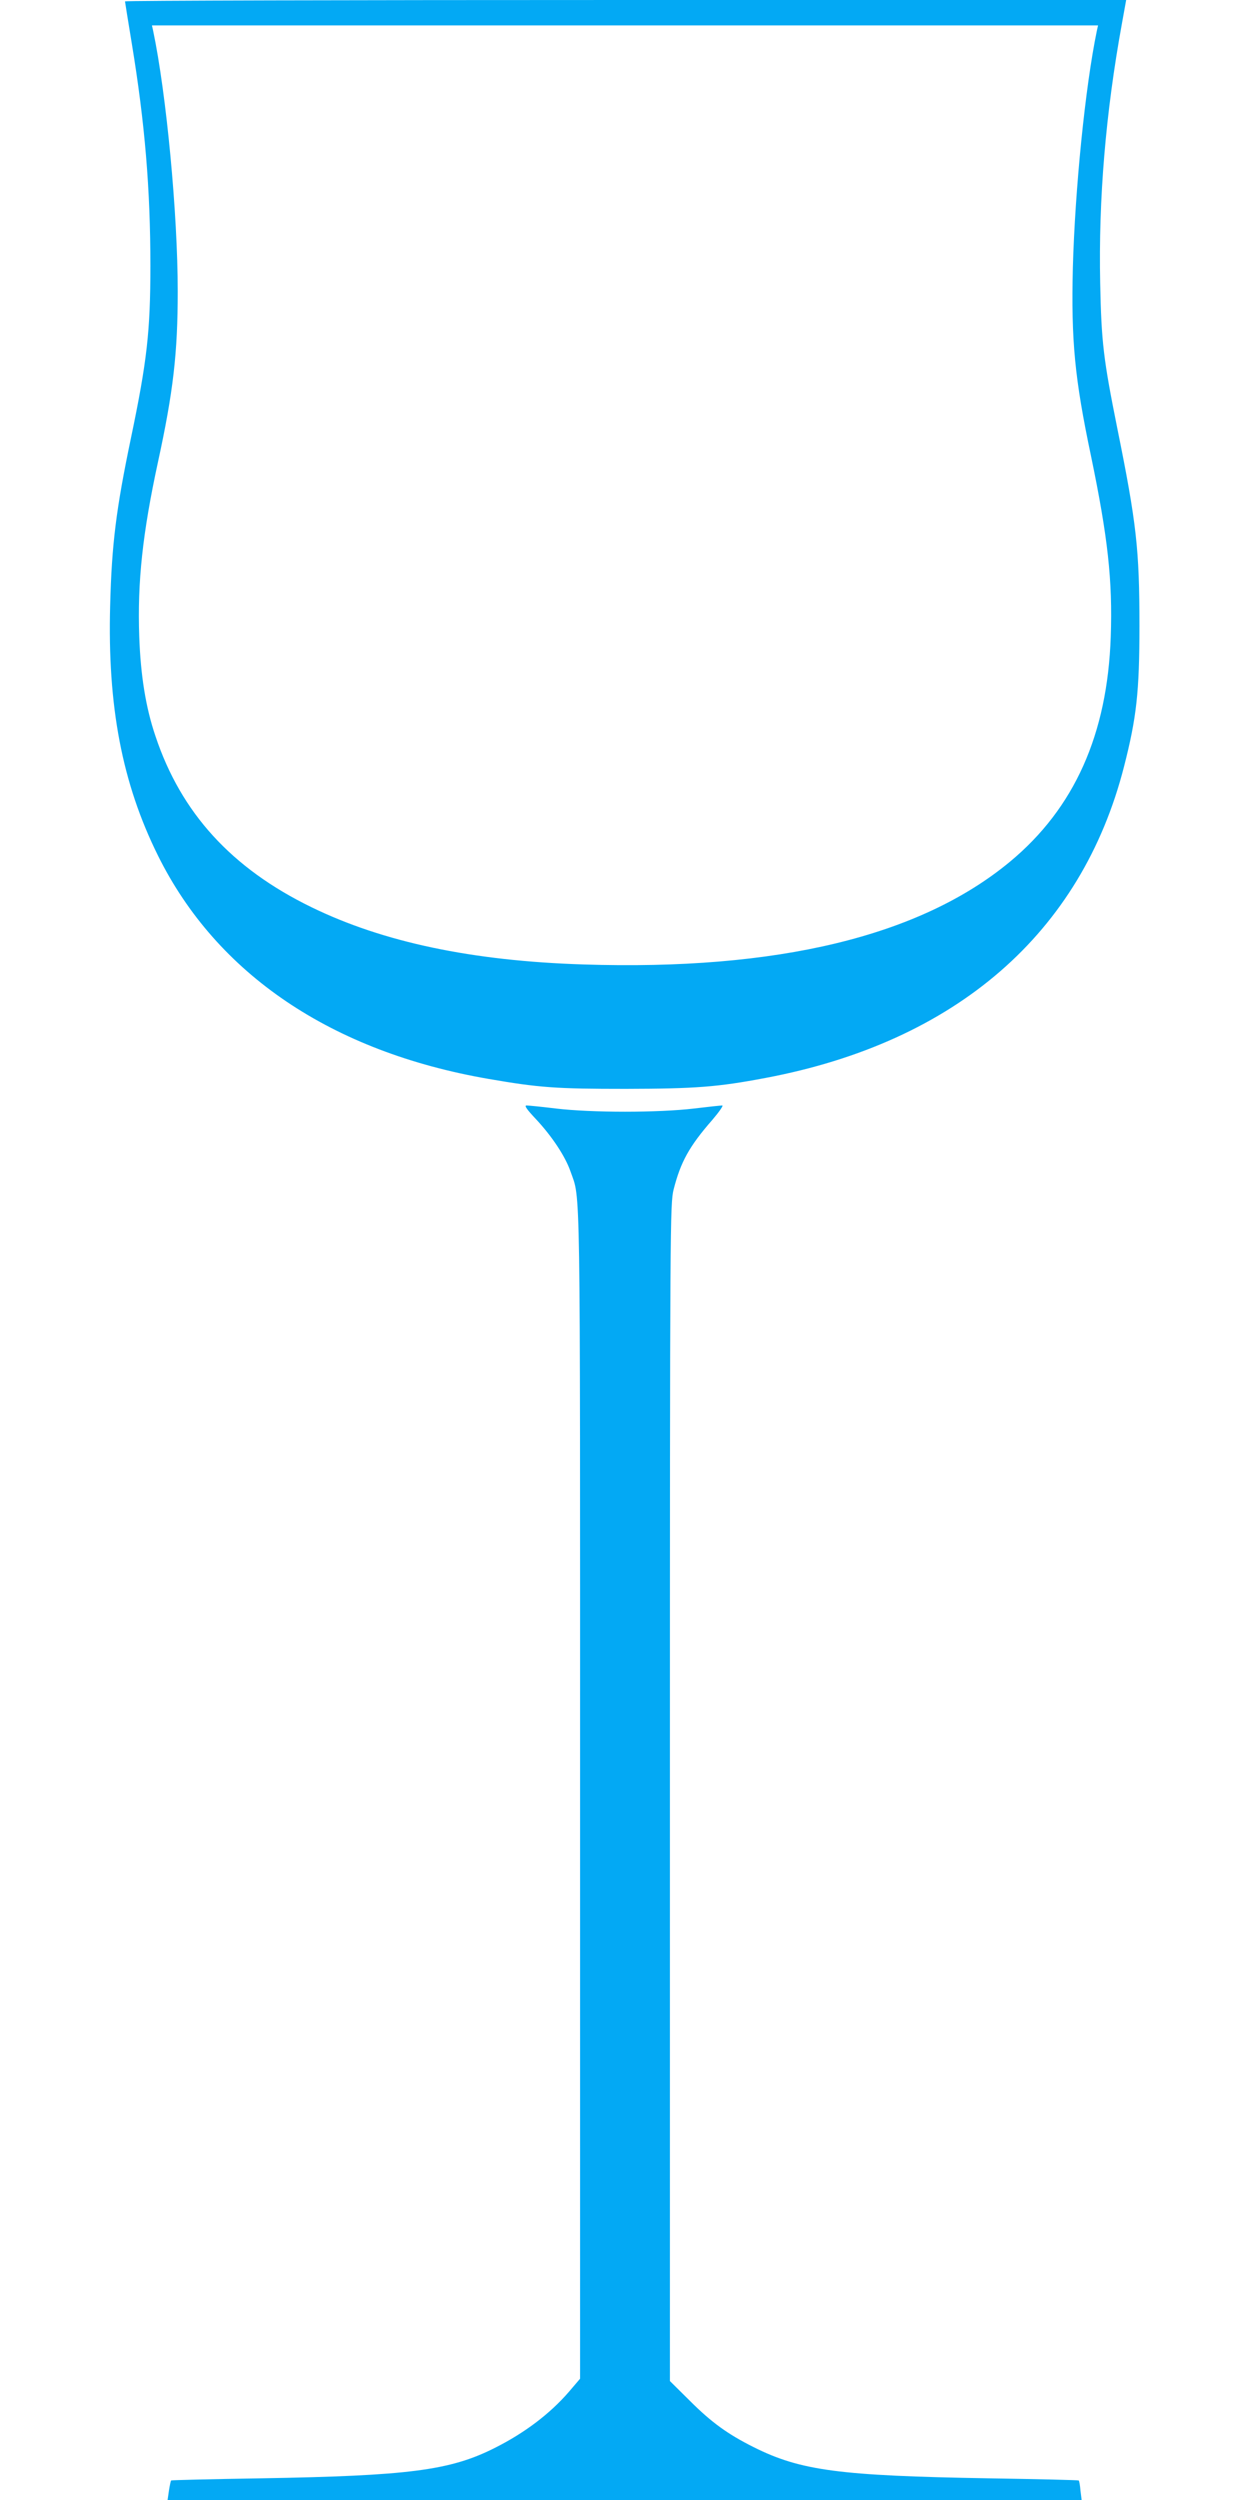 <?xml version="1.0" standalone="no"?>
<!DOCTYPE svg PUBLIC "-//W3C//DTD SVG 20010904//EN"
 "http://www.w3.org/TR/2001/REC-SVG-20010904/DTD/svg10.dtd">
<svg version="1.0" xmlns="http://www.w3.org/2000/svg"
 width="640pt" height="1280pt" viewBox="0 0 640 1280"
 preserveAspectRatio="xMidYMid meet">
<g transform="translate(0,1280) scale(0.1,-0.1)"
fill="#03a9f4" stroke="none">
<path d="M640 12793 c0 -3 16 -101 35 -217 67 -408 95 -744 95 -1136 0 -336
-17 -488 -100 -885 -75 -360 -98 -540 -106 -855 -14 -516 61 -910 245 -1281
301 -607 889 -1004 1692 -1143 260 -45 346 -51 704 -51 355 1 468 9 715 56
975 184 1617 741 1835 1594 64 250 79 382 79 720 0 393 -15 526 -114 1015 -70
349 -81 437 -87 740 -9 431 28 872 111 1328 l22 122 -2563 0 c-1410 0 -2563
-3 -2563 -7z m4976 -150 c-60 -289 -112 -813 -123 -1213 -9 -375 9 -566 93
-965 86 -415 111 -637 101 -925 -17 -500 -186 -878 -516 -1152 -461 -382
-1191 -558 -2184 -526 -570 18 -1025 114 -1392 293 -409 199 -668 483 -799
876 -50 147 -76 312 -83 509 -10 280 17 530 96 895 78 359 101 557 101 873 0
398 -58 1011 -126 1335 l-6 27 2422 0 2422 0 -6 -27z"/>
<path d="M2745 7069 c81 -87 149 -189 176 -267 52 -149 49 32 49 -3187 l0
-2994 -58 -68 c-96 -111 -226 -210 -380 -287 -228 -115 -442 -142 -1195 -155
-251 -4 -458 -9 -461 -11 -2 -3 -7 -26 -11 -52 l-7 -48 2340 0 2340 0 -6 48
c-2 26 -6 49 -9 52 -2 2 -209 7 -461 11 -763 13 -963 39 -1204 160 -132 66
-216 127 -325 236 l-103 102 0 3013 c0 2924 1 3015 19 3088 36 141 80 221 198
356 35 41 58 74 51 74 -7 0 -74 -7 -148 -16 -84 -10 -216 -16 -350 -16 -134 0
-266 6 -350 16 -74 9 -143 16 -154 16 -13 0 0 -19 49 -71z"/>
</g>
</svg>
